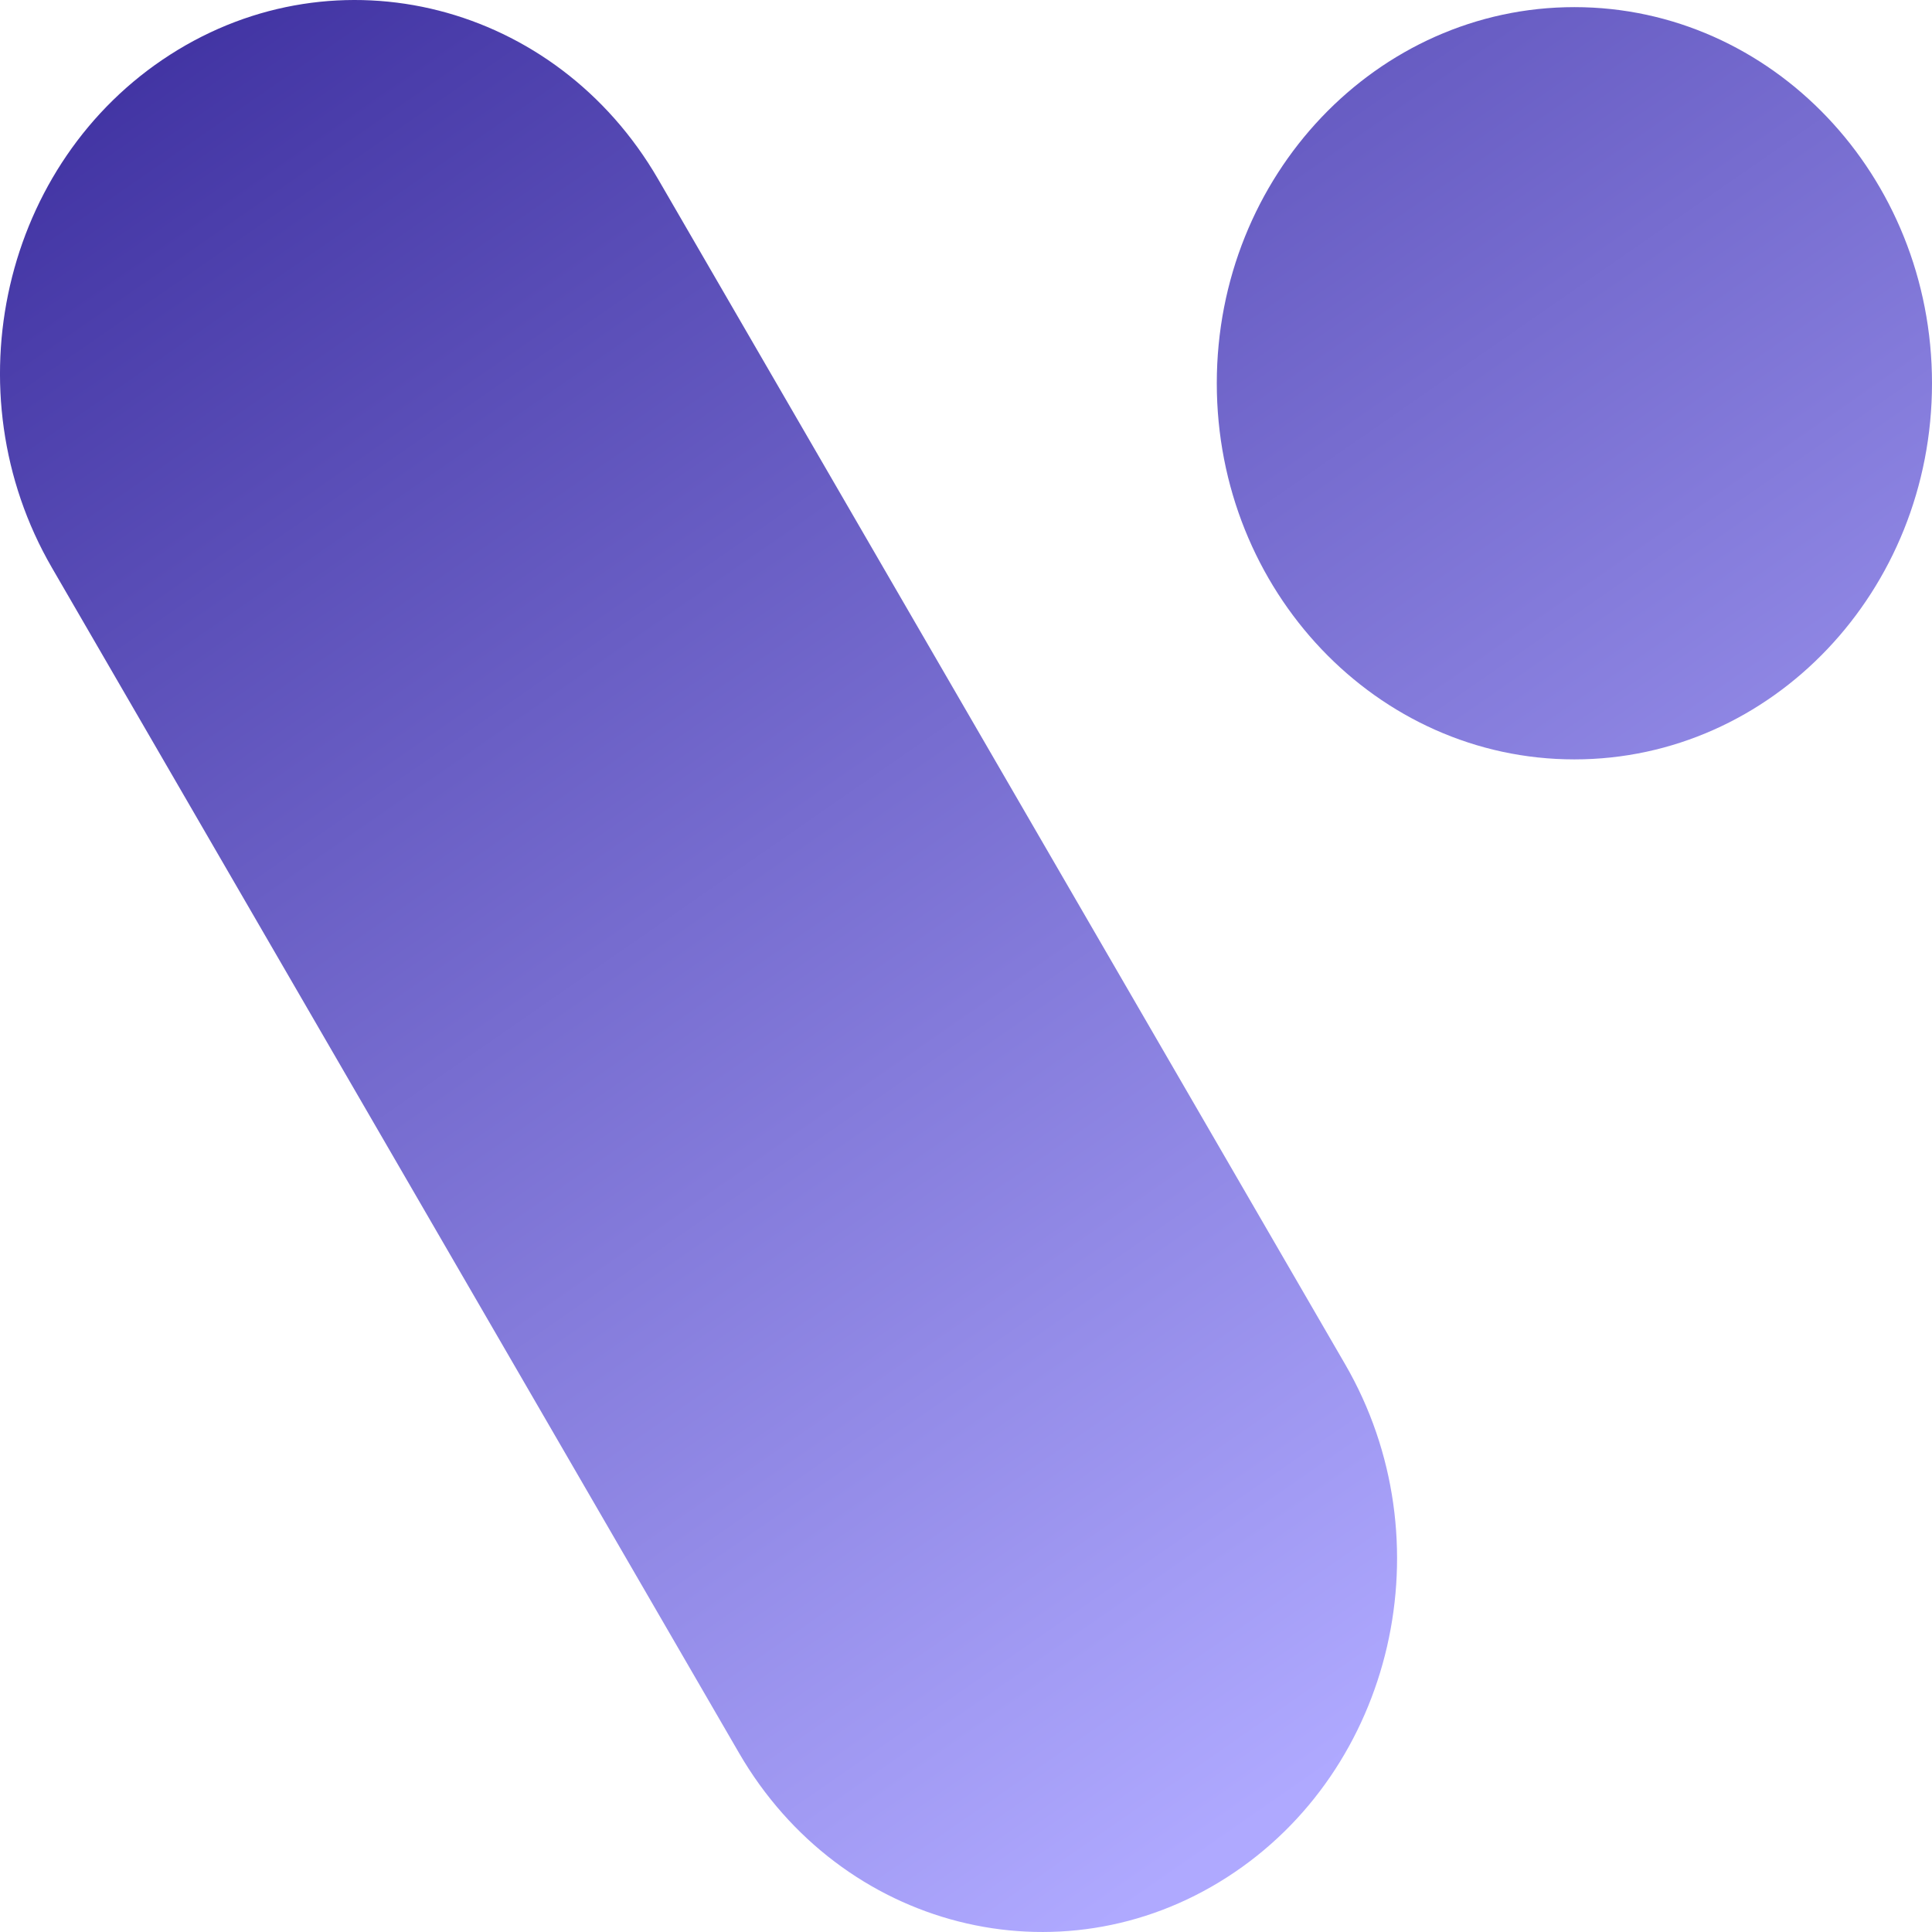 <svg width="100" height="100" viewBox="0 0 100 100" fill="none" xmlns="http://www.w3.org/2000/svg">
<g id="Group">
<g id="Vector">
<path d="M2.688 29.386C-2.594 20.274 0.147 8.384 8.81 2.828C17.473 -2.728 28.778 0.155 34.06 9.266L69.624 70.614C74.906 79.726 72.165 91.617 63.502 97.172C54.839 102.728 43.534 99.845 38.252 90.734L2.688 29.386Z" fill="url(#paint0_linear_5017_21720)"/>
<path d="M100 19.837C100 30.59 91.713 39.306 81.49 39.306C71.268 39.306 62.981 30.59 62.981 19.837C62.981 9.085 71.268 0.369 81.49 0.369C91.713 0.369 100 9.085 100 19.837Z" fill="url(#paint1_linear_5017_21720)"/>
</g>
</g>
<defs>
<linearGradient id="paint0_linear_5017_21720" x1="-21.067" y1="18.189" x2="42.562" y2="109.937" gradientUnits="userSpaceOnUse">
<stop stop-color="#3E30A0"/>
<stop offset="1" stop-color="#AFA9FF"/>
</linearGradient>
<linearGradient id="paint1_linear_5017_21720" x1="-21.067" y1="18.189" x2="42.562" y2="109.937" gradientUnits="userSpaceOnUse">
<stop stop-color="#3E30A0"/>
<stop offset="1" stop-color="#AFA9FF"/>
</linearGradient>
</defs>
</svg>
